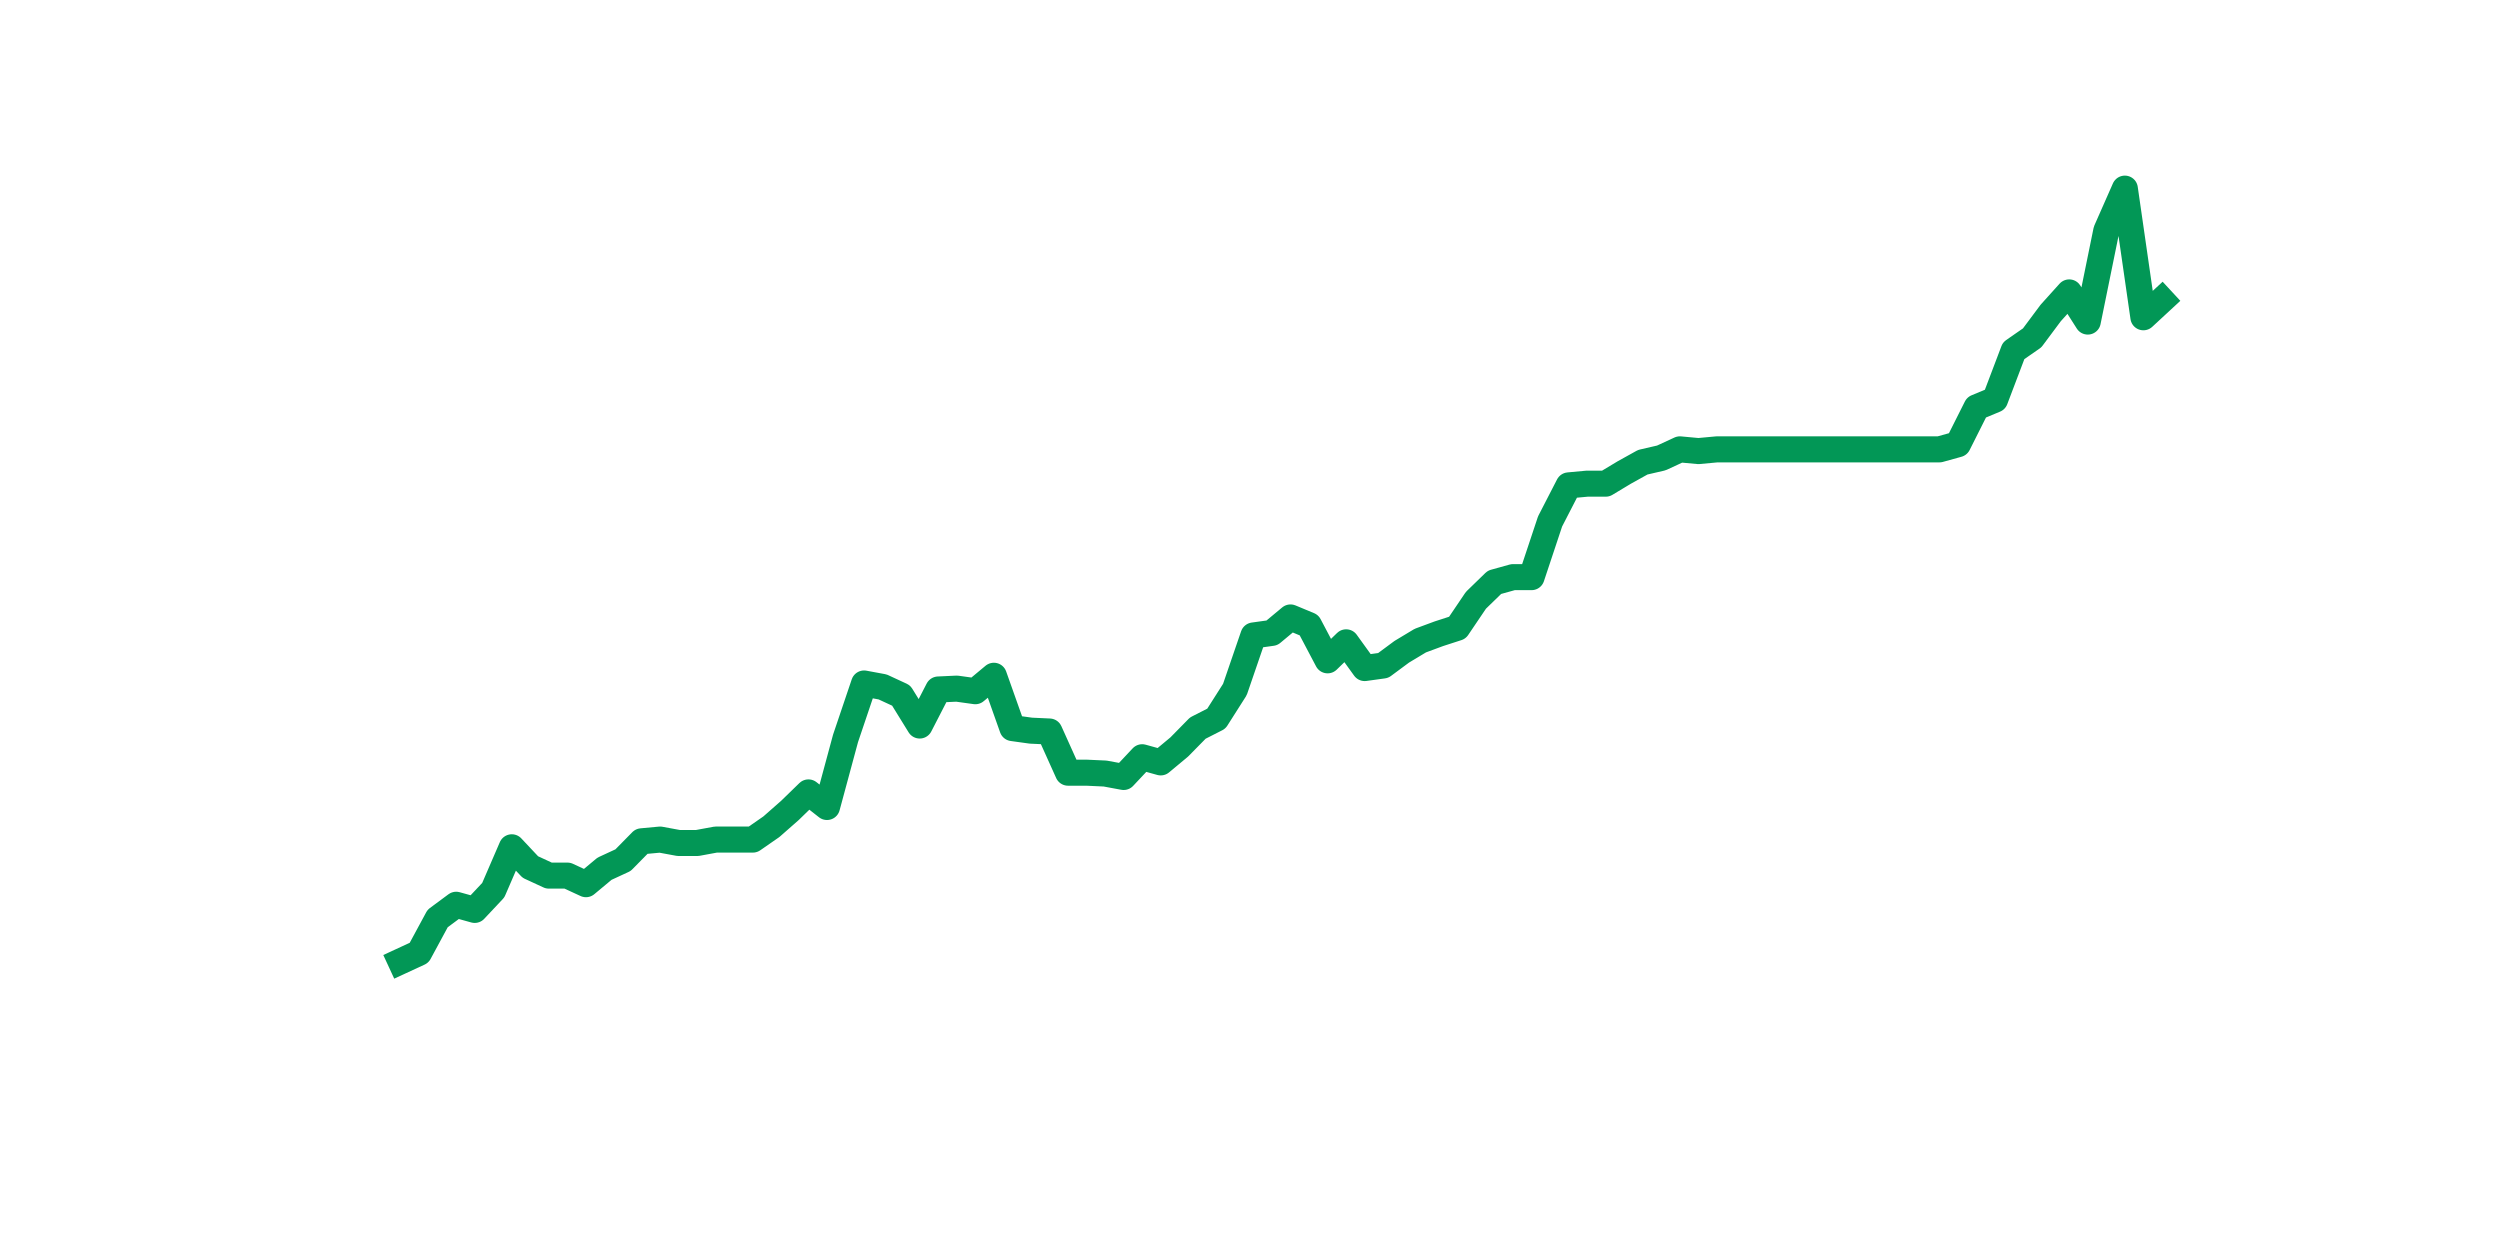 <?xml version="1.0" encoding="utf-8" standalone="no"?>
<!DOCTYPE svg PUBLIC "-//W3C//DTD SVG 1.1//EN"
  "http://www.w3.org/Graphics/SVG/1.1/DTD/svg11.dtd">
<svg xmlns:xlink="http://www.w3.org/1999/xlink" width="144pt" height="72pt" viewBox="0 0 144 72" xmlns="http://www.w3.org/2000/svg" version="1.1">
 <defs>
  <style type="text/css">*{stroke-linejoin: round; stroke-linecap: butt}</style>
 </defs>
 <g id="figure_1">
  <g id="patch_1">
   <path d="M 0 72 
L 144 72 
L 144 0 
L 0 0 
z
" style="fill: #ffffff"/>
  </g>
  <g id="axes_1">
   <g id="line2d_1">
    <path d="M 23.073 55.375 
L 24.141 54.881 
L 25.209 52.905 
L 26.277 52.114 
L 27.344 52.411 
L 28.412 51.274 
L 29.48 48.804 
L 30.548 49.941 
L 31.616 50.435 
L 32.684 50.435 
L 33.752 50.929 
L 34.82 50.039 
L 35.888 49.545 
L 36.956 48.459 
L 38.024 48.36 
L 39.092 48.557 
L 40.16 48.557 
L 41.228 48.36 
L 42.296 48.36 
L 43.364 48.36 
L 44.432 47.619 
L 45.5 46.68 
L 46.567 45.643 
L 47.635 46.483 
L 48.703 42.531 
L 49.771 39.369 
L 50.839 39.567 
L 51.907 40.061 
L 52.975 41.79 
L 54.043 39.715 
L 55.111 39.665 
L 56.179 39.814 
L 57.247 38.924 
L 58.315 41.938 
L 59.383 42.086 
L 60.451 42.135 
L 61.519 44.507 
L 62.587 44.507 
L 63.655 44.556 
L 64.722 44.754 
L 65.79 43.617 
L 66.858 43.914 
L 67.926 43.025 
L 68.994 41.938 
L 70.062 41.394 
L 71.13 39.715 
L 72.198 36.603 
L 73.266 36.454 
L 74.334 35.565 
L 75.402 36.01 
L 76.47 38.035 
L 77.538 36.998 
L 78.606 38.48 
L 79.674 38.332 
L 80.742 37.541 
L 81.81 36.899 
L 82.878 36.504 
L 83.945 36.158 
L 85.013 34.577 
L 86.081 33.54 
L 87.149 33.243 
L 88.217 33.243 
L 89.285 30.033 
L 90.353 27.958 
L 91.421 27.859 
L 92.489 27.859 
L 93.557 27.217 
L 94.625 26.624 
L 95.693 26.377 
L 96.761 25.883 
L 97.829 25.982 
L 98.897 25.883 
L 99.965 25.883 
L 101.033 25.883 
L 102.1 25.883 
L 103.168 25.883 
L 104.236 25.883 
L 105.304 25.883 
L 106.372 25.883 
L 107.44 25.883 
L 108.508 25.883 
L 109.576 25.883 
L 110.644 25.883 
L 111.712 25.883 
L 112.78 25.587 
L 113.848 23.462 
L 114.916 23.018 
L 115.984 20.202 
L 117.052 19.461 
L 118.12 18.028 
L 119.188 16.843 
L 120.256 18.522 
L 121.323 13.286 
L 122.391 10.865 
L 123.459 18.275 
L 124.527 17.287 
" clip-path="url(#p509bbbb41d)" style="fill: none; stroke: #029756; stroke-width: 1.5; stroke-linecap: square"/>
   </g>
  </g>
 </g>
 <defs>
  <clipPath id="p509bbbb41d">
   <rect x="18" y="8.64" width="111.6" height="48.96"/>
  </clipPath>
 </defs>
</svg>
